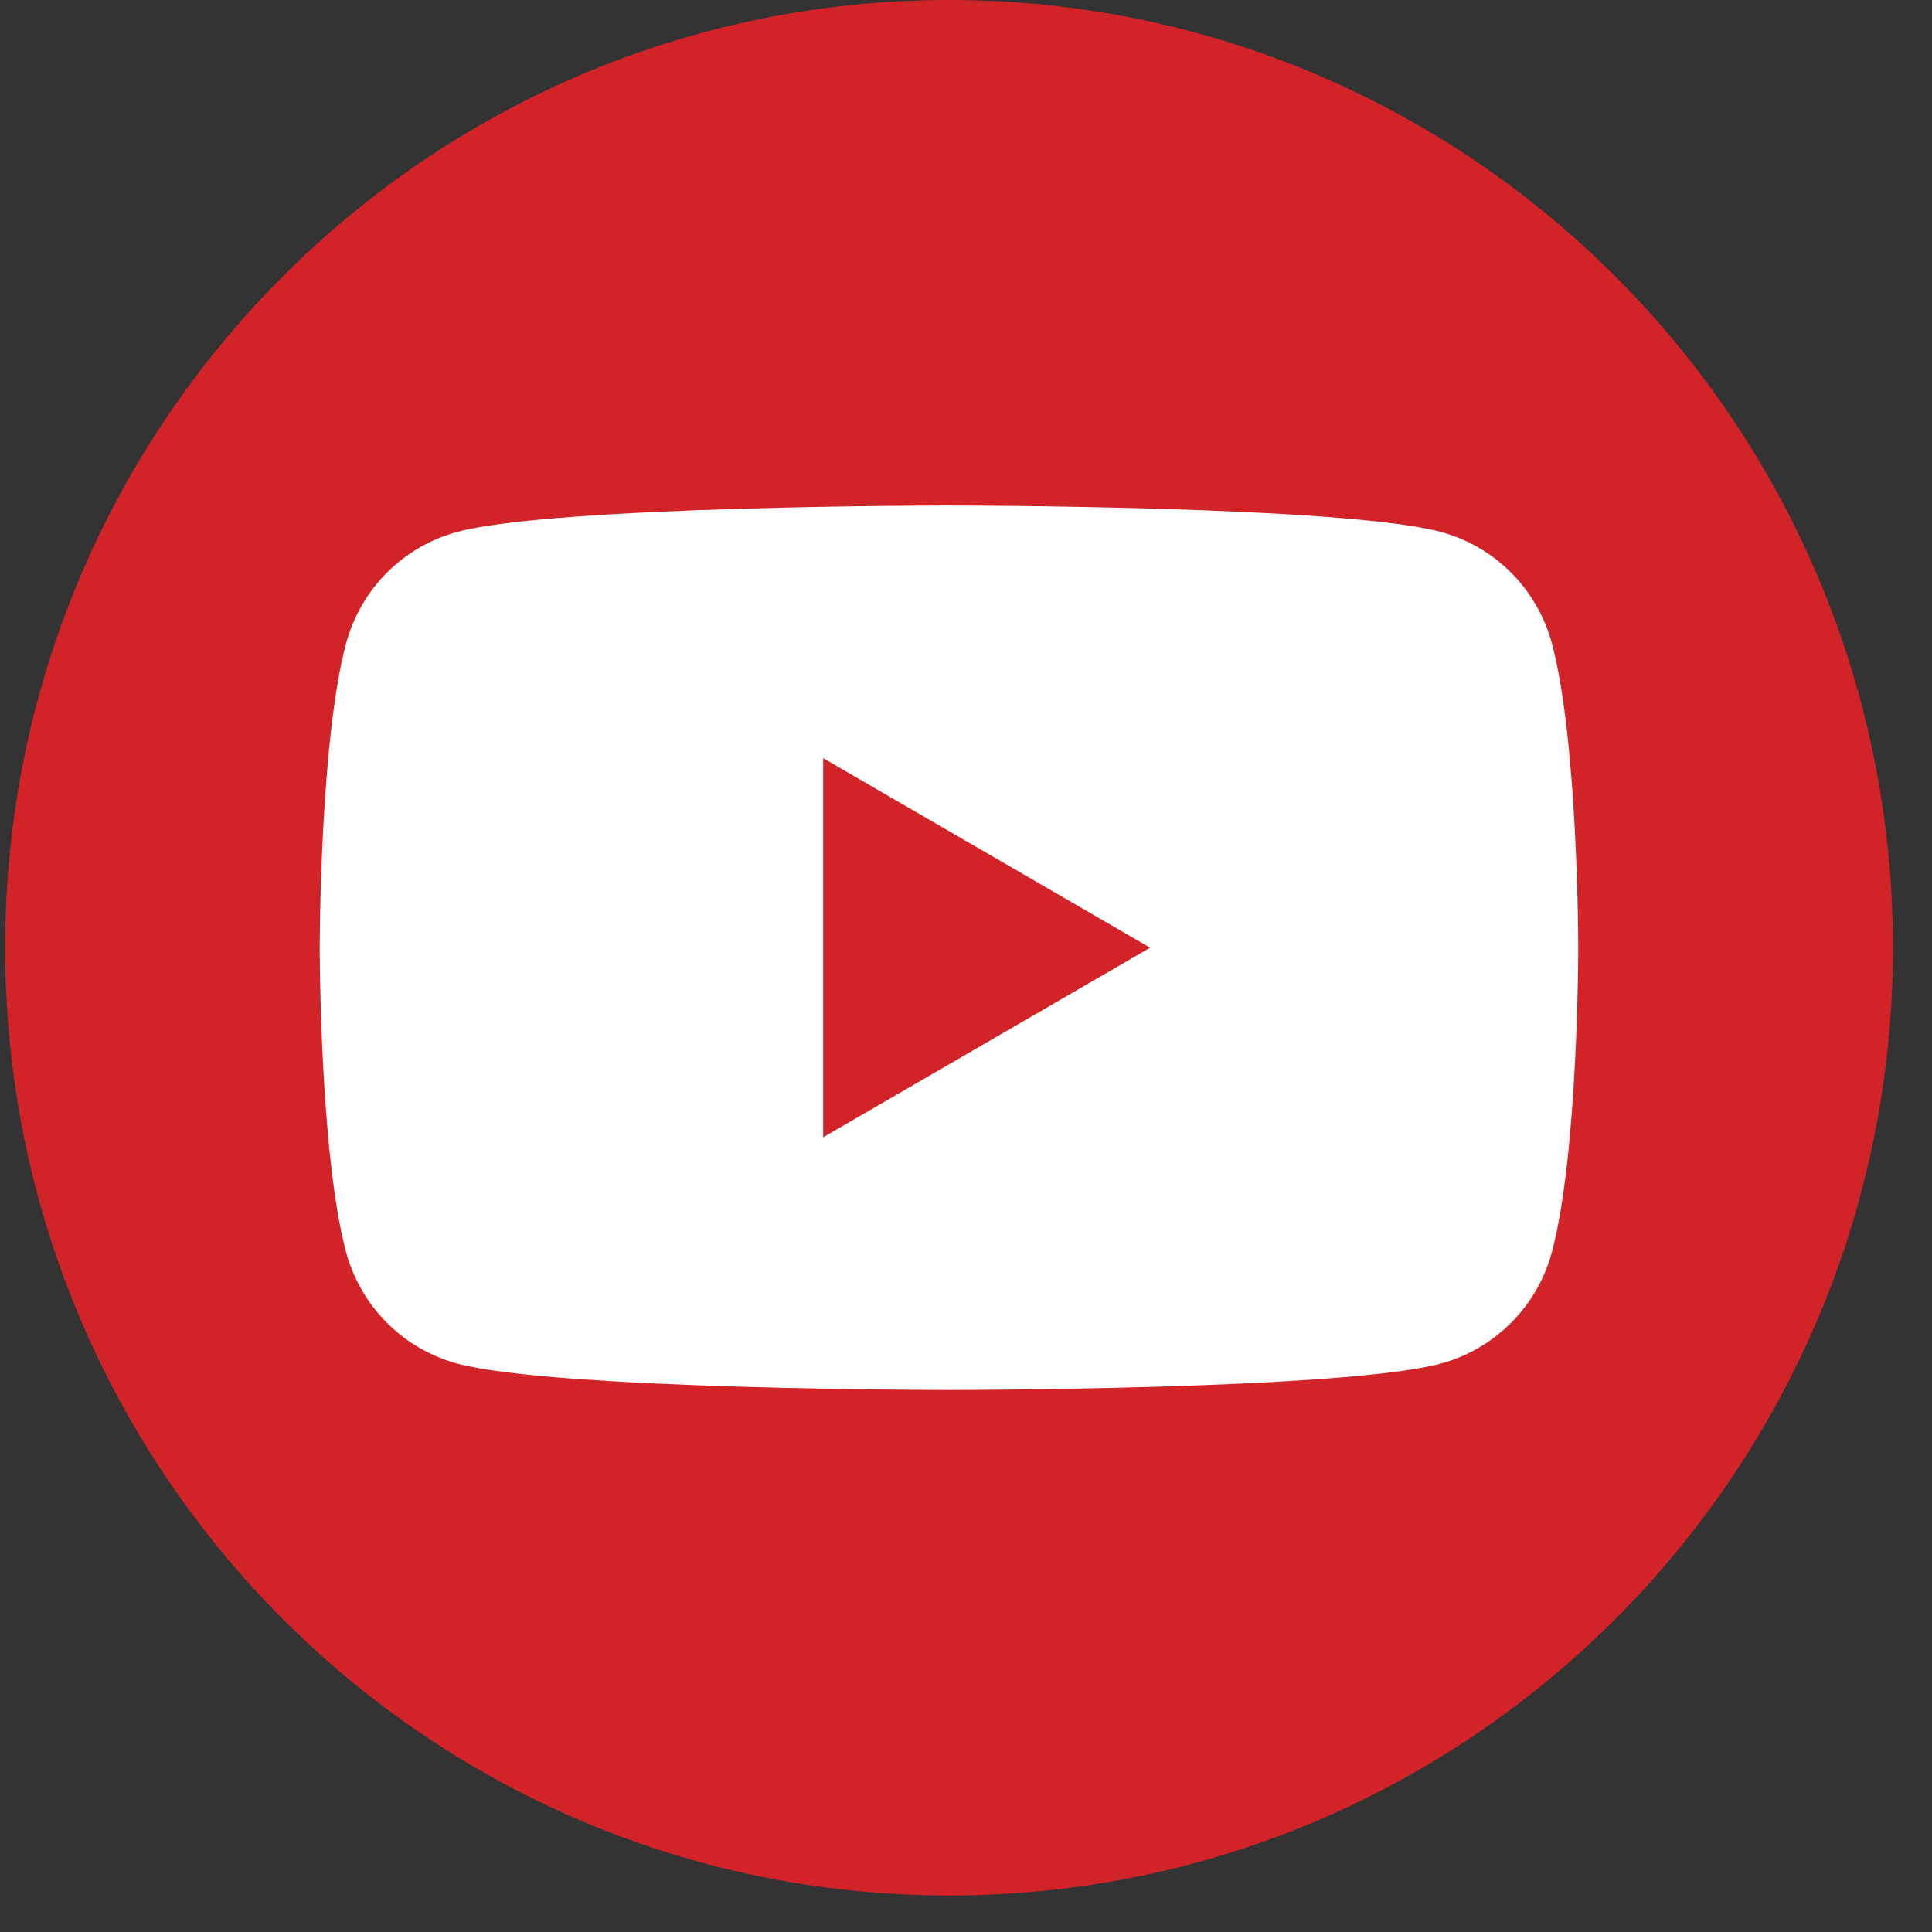 <?xml version="1.0" encoding="UTF-8"?> <svg xmlns="http://www.w3.org/2000/svg" width="41" height="41" viewBox="0 0 41 41" fill="none"><rect x="0" y="0" width="41" height="41" fill="#333333" stroke="none"/> <path d="M20.14 40.225C31.203 40.225 40.171 31.22 40.171 20.112C40.171 9.005 31.203 0 20.14 0C9.077 0 0.109 9.005 0.109 20.112C0.109 31.22 9.077 40.225 20.14 40.225Z" fill="#D22329"></path> <path d="M32.935 13.658C32.783 13.09 32.485 12.571 32.07 12.155C31.656 11.739 31.14 11.44 30.574 11.287C28.491 10.727 20.139 10.727 20.139 10.727C20.139 10.727 11.787 10.727 9.705 11.287C9.139 11.44 8.623 11.739 8.208 12.155C7.794 12.571 7.496 13.09 7.343 13.658C6.785 15.749 6.785 20.112 6.785 20.112C6.785 20.112 6.785 24.476 7.343 26.567C7.496 27.135 7.794 27.653 8.208 28.069C8.623 28.485 9.139 28.785 9.705 28.938C11.787 29.498 20.139 29.498 20.139 29.498C20.139 29.498 28.491 29.498 30.574 28.938C31.14 28.785 31.656 28.485 32.07 28.069C32.485 27.653 32.783 27.135 32.935 26.567C33.493 24.476 33.493 20.112 33.493 20.112C33.493 20.112 33.493 15.749 32.935 13.658ZM17.469 24.135V16.09L24.407 20.112L17.469 24.135Z" fill="white"></path> </svg> 